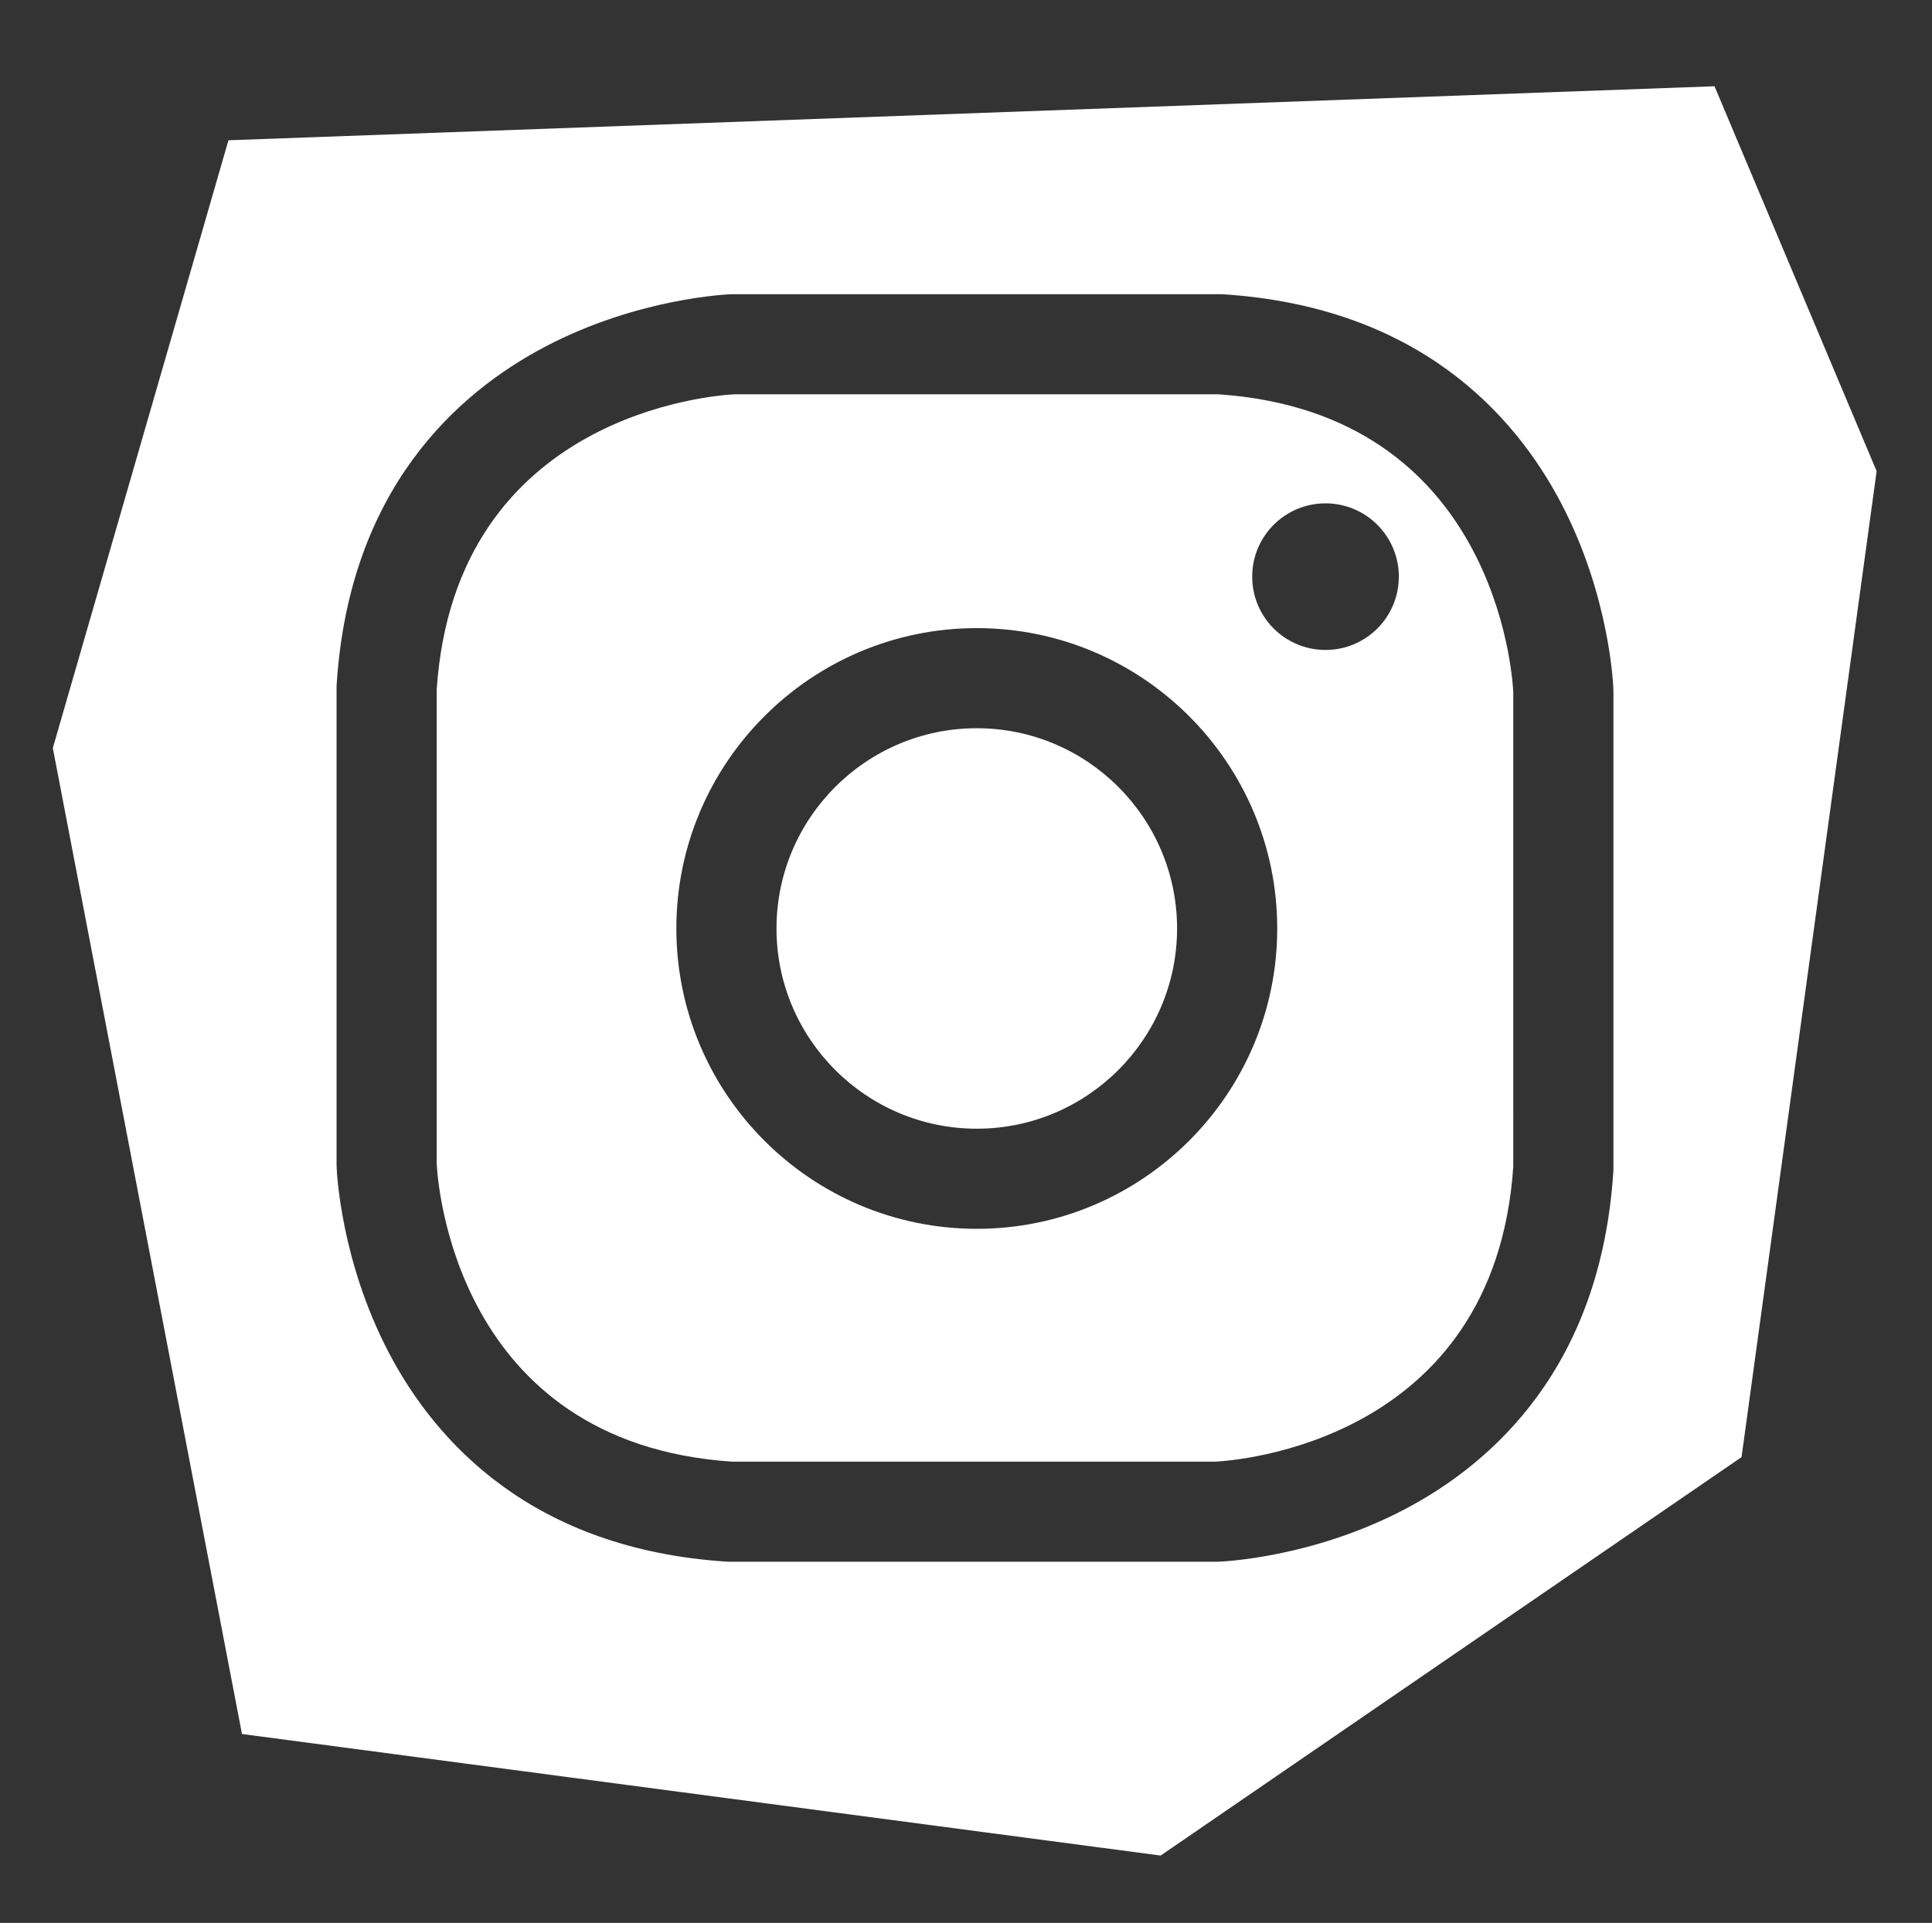 <?xml version="1.0" encoding="utf-8"?>
<!-- Generator: Adobe Illustrator 15.0.2, SVG Export Plug-In . SVG Version: 6.00 Build 0)  -->
<!DOCTYPE svg PUBLIC "-//W3C//DTD SVG 1.1//EN" "http://www.w3.org/Graphics/SVG/1.1/DTD/svg11.dtd">
<svg version="1.1" id="Layer_1" xmlns="http://www.w3.org/2000/svg" xmlns:xlink="http://www.w3.org/1999/xlink" x="0px" y="0px"
	 width="190.678px" height="189.831px" viewBox="0 0 190.678 189.831" enable-background="new 0 0 190.678 189.831"
	 xml:space="preserve">
<rect x="0" y="0" width="190.678" height="189.831" fill="#333333" stroke="none"/>
<g>
	<path fill="#FFFFFF" d="M120.244,38.925h-19.604h-4.235H72.502c-1.78,0.085-27.543,1.801-29.4,29.109v18.722v5.117v23.02
		c0.086,1.78,1.801,27.543,29.109,29.4h19.604h4.235h23.901c1.78-0.086,27.544-1.801,29.4-29.109V96.462v-5.118V68.325
		C149.267,66.545,147.551,40.782,120.244,38.925z M96.404,121.309c-16.35,0-29.651-13.301-29.651-29.65
		c0-16.35,13.302-29.651,29.651-29.651s29.651,13.301,29.651,29.651C126.055,108.008,112.753,121.309,96.404,121.309z
		 M130.821,64.164c-3.996,0-7.236-3.24-7.236-7.237s3.24-7.236,7.236-7.236s7.236,3.239,7.236,7.236S134.817,64.164,130.821,64.164z
		"/>
	<path fill="#FFFFFF" d="M169.213,8.515L22.547,13.848l-17.333,60l18.667,97.333l90.667,12l57.333-39.334l13.333-97.333
		L169.213,8.515z M159.237,91.344v5.118v19.045l-0.011,0.159c-1.241,19.241-11.856,28.733-20.544,33.308
		c-9.193,4.842-18.091,5.187-18.465,5.2l-0.082,0.002H96.05h-4.235H71.888l-0.159-0.01c-19.242-1.241-28.733-11.856-33.309-20.544
		c-4.841-9.193-5.187-18.091-5.199-18.465l-0.003-0.163V91.873v-5.117V67.711l0.011-0.159C34.47,48.31,45.085,38.817,53.772,34.243
		c9.194-4.841,18.092-5.187,18.466-5.199l0.163-0.002h24.003h4.235h19.927l0.159,0.01c19.242,1.242,28.734,11.856,33.309,20.542
		c4.842,9.195,5.187,18.092,5.199,18.466l0.004,0.164V91.344z"/>
	<path fill="#FFFFFF" d="M96.404,71.89c-10.9,0-19.768,8.868-19.768,19.768c0,10.899,8.867,19.768,19.768,19.768
		s19.767-8.868,19.767-19.768C116.17,80.758,107.304,71.89,96.404,71.89z"/>
</g>
</svg>
